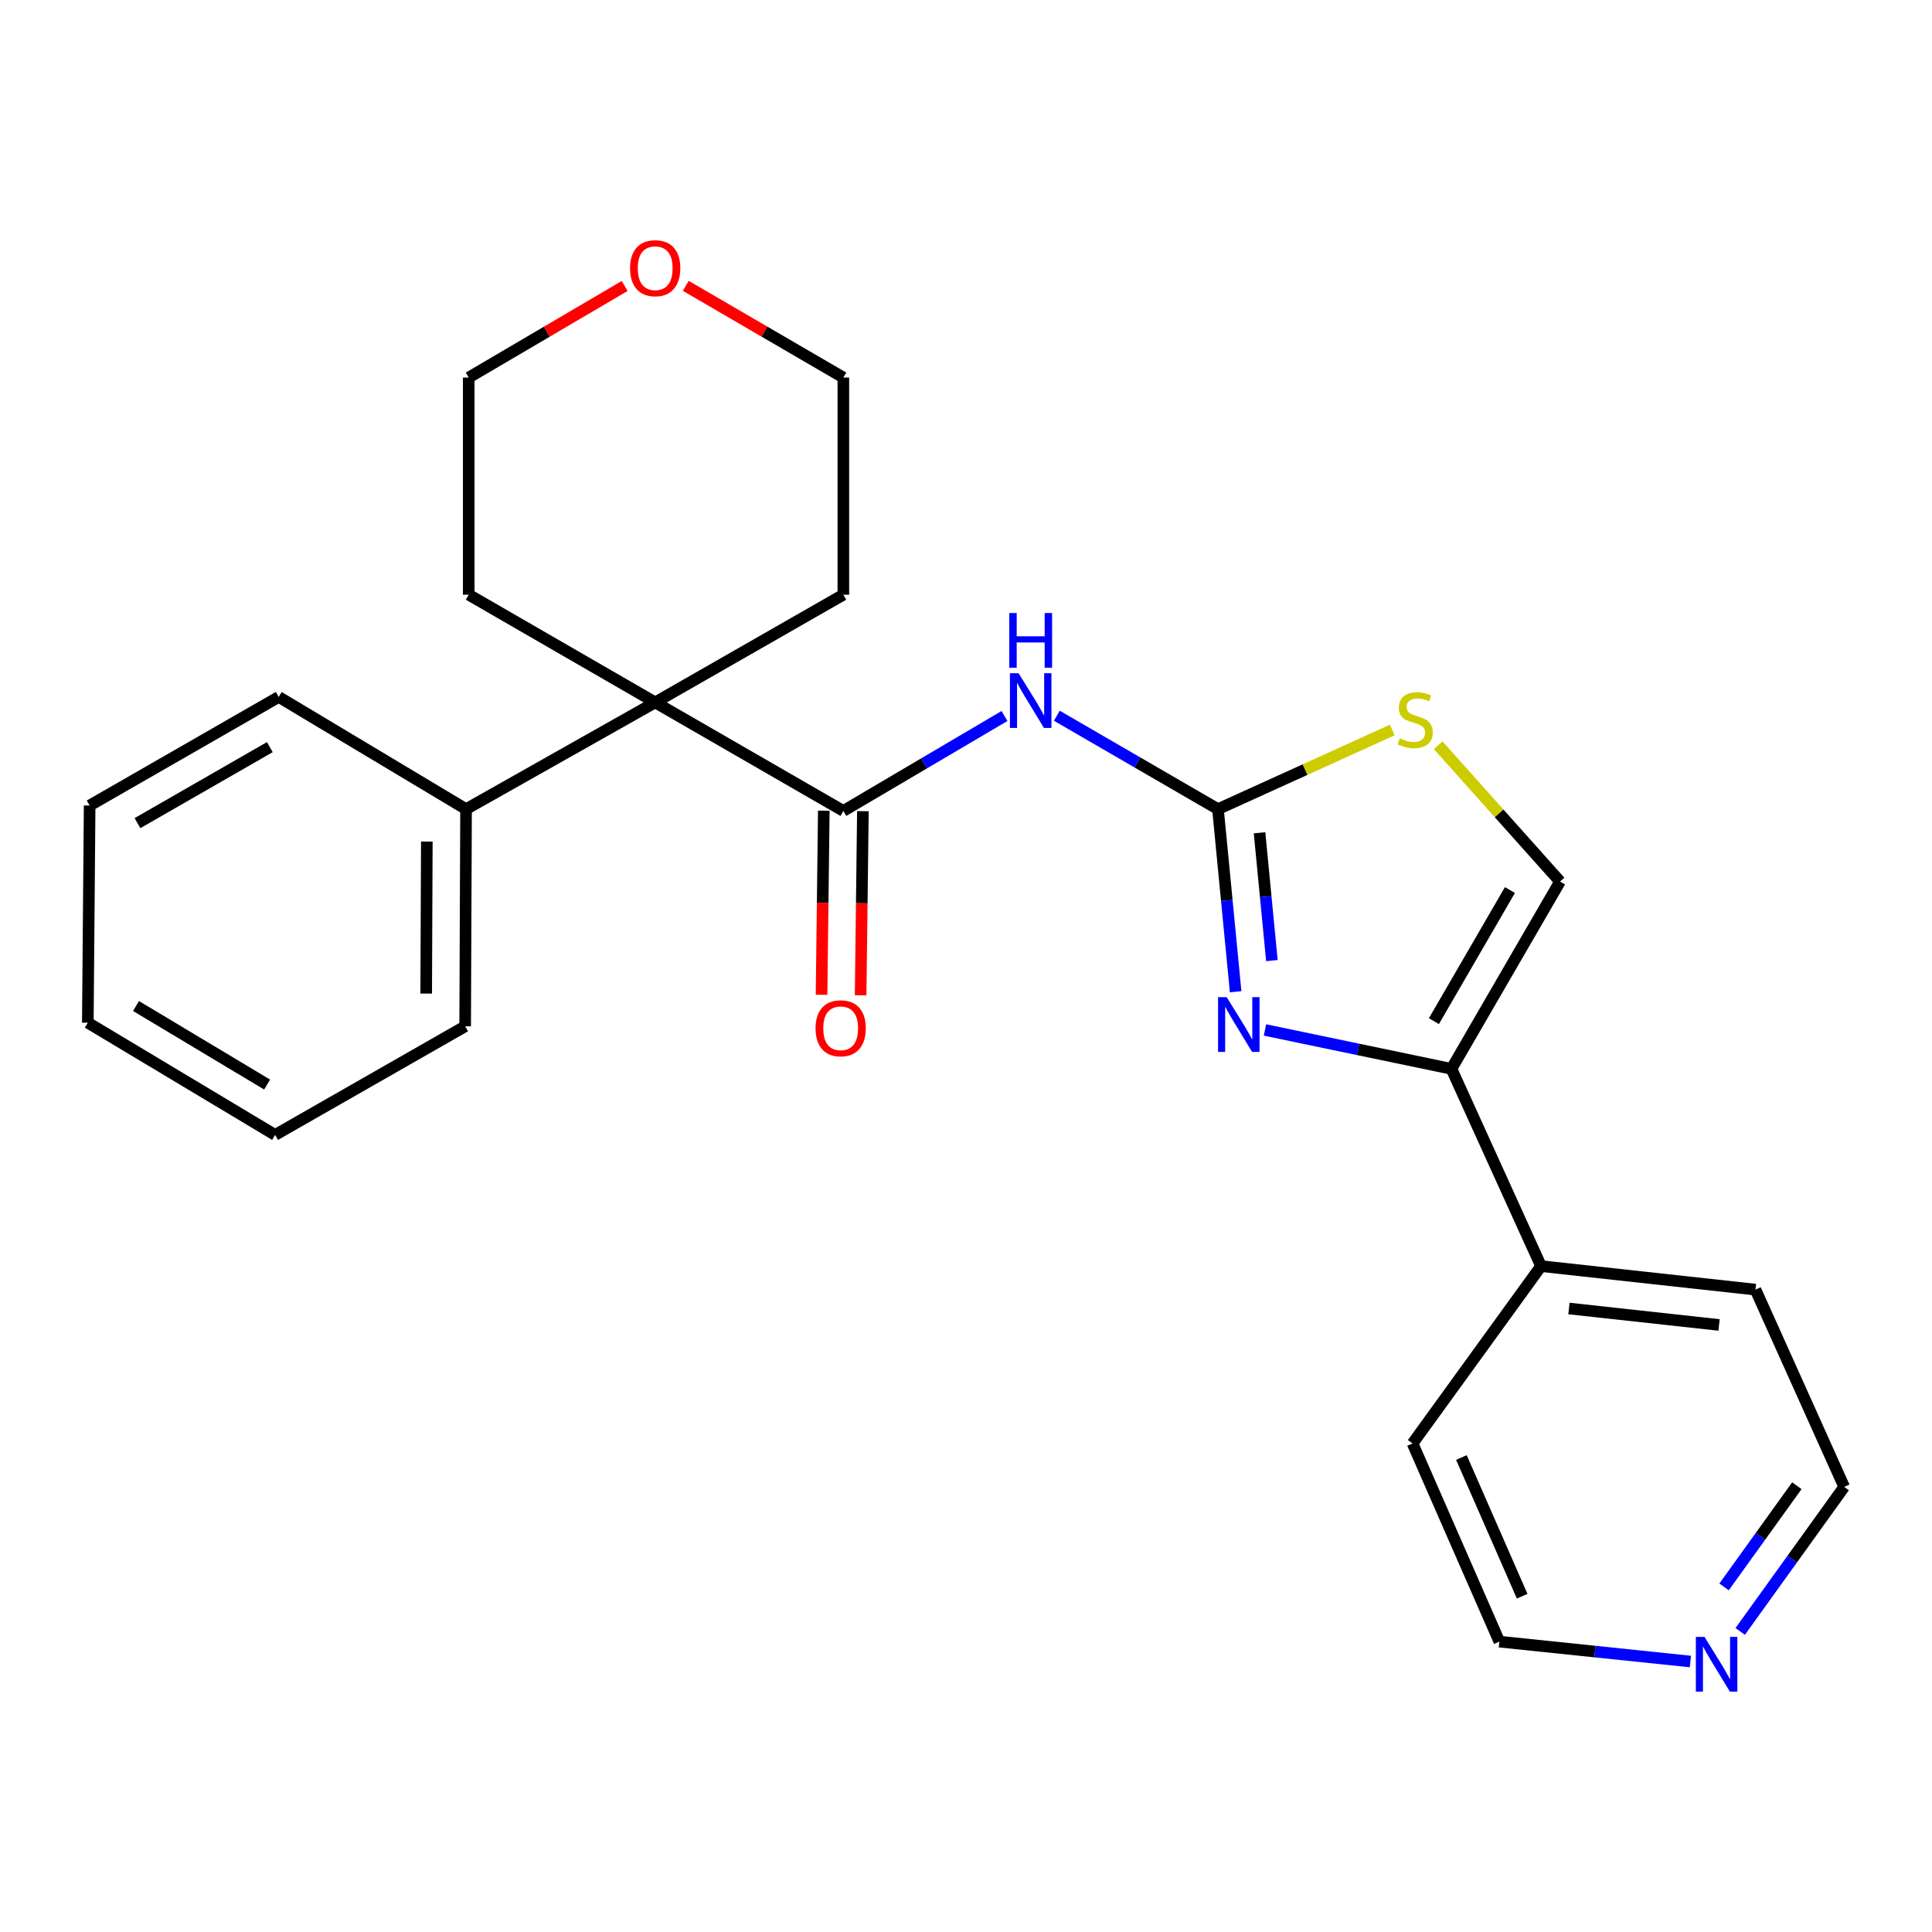 <?xml version='1.0' encoding='iso-8859-1'?>
<svg version='1.1' baseProfile='full'
              xmlns='http://www.w3.org/2000/svg'
                      xmlns:rdkit='http://www.rdkit.org/xml'
                      xmlns:xlink='http://www.w3.org/1999/xlink'
                  xml:space='preserve'
width='1000px' height='1000px' viewBox='0 0 1000 1000'>
<!-- END OF HEADER -->
<rect style='opacity:1.0;fill:#FFFFFF;stroke:none' width='1000' height='1000' x='0' y='0'> </rect>
<path class='bond-0' d='M 630.421,418.814 L 634.991,466.067' style='fill:none;fill-rule:evenodd;stroke:#000000;stroke-width:6px;stroke-linecap:butt;stroke-linejoin:miter;stroke-opacity:1' />
<path class='bond-0' d='M 634.991,466.067 L 639.562,513.321' style='fill:none;fill-rule:evenodd;stroke:#0000FF;stroke-width:6px;stroke-linecap:butt;stroke-linejoin:miter;stroke-opacity:1' />
<path class='bond-0' d='M 651.934,431.042 L 655.133,464.119' style='fill:none;fill-rule:evenodd;stroke:#000000;stroke-width:6px;stroke-linecap:butt;stroke-linejoin:miter;stroke-opacity:1' />
<path class='bond-0' d='M 655.133,464.119 L 658.333,497.197' style='fill:none;fill-rule:evenodd;stroke:#0000FF;stroke-width:6px;stroke-linecap:butt;stroke-linejoin:miter;stroke-opacity:1' />
<path class='bond-1' d='M 630.421,418.814 L 588.721,394.639' style='fill:none;fill-rule:evenodd;stroke:#000000;stroke-width:6px;stroke-linecap:butt;stroke-linejoin:miter;stroke-opacity:1' />
<path class='bond-1' d='M 588.721,394.639 L 547.021,370.464' style='fill:none;fill-rule:evenodd;stroke:#0000FF;stroke-width:6px;stroke-linecap:butt;stroke-linejoin:miter;stroke-opacity:1' />
<path class='bond-5' d='M 630.421,418.814 L 675.53,398.326' style='fill:none;fill-rule:evenodd;stroke:#000000;stroke-width:6px;stroke-linecap:butt;stroke-linejoin:miter;stroke-opacity:1' />
<path class='bond-5' d='M 675.53,398.326 L 720.639,377.837' style='fill:none;fill-rule:evenodd;stroke:#CCCC00;stroke-width:6px;stroke-linecap:butt;stroke-linejoin:miter;stroke-opacity:1' />
<path class='bond-3' d='M 654.753,533.107 L 703.008,543.172' style='fill:none;fill-rule:evenodd;stroke:#0000FF;stroke-width:6px;stroke-linecap:butt;stroke-linejoin:miter;stroke-opacity:1' />
<path class='bond-3' d='M 703.008,543.172 L 751.264,553.237' style='fill:none;fill-rule:evenodd;stroke:#000000;stroke-width:6px;stroke-linecap:butt;stroke-linejoin:miter;stroke-opacity:1' />
<path class='bond-2' d='M 519.926,370.598 L 478.221,395.167' style='fill:none;fill-rule:evenodd;stroke:#0000FF;stroke-width:6px;stroke-linecap:butt;stroke-linejoin:miter;stroke-opacity:1' />
<path class='bond-2' d='M 478.221,395.167 L 436.515,419.736' style='fill:none;fill-rule:evenodd;stroke:#000000;stroke-width:6px;stroke-linecap:butt;stroke-linejoin:miter;stroke-opacity:1' />
<path class='bond-4' d='M 436.515,419.736 L 339.124,363.558' style='fill:none;fill-rule:evenodd;stroke:#000000;stroke-width:6px;stroke-linecap:butt;stroke-linejoin:miter;stroke-opacity:1' />
<path class='bond-7' d='M 426.398,419.611 L 425.812,467.257' style='fill:none;fill-rule:evenodd;stroke:#000000;stroke-width:6px;stroke-linecap:butt;stroke-linejoin:miter;stroke-opacity:1' />
<path class='bond-7' d='M 425.812,467.257 L 425.226,514.903' style='fill:none;fill-rule:evenodd;stroke:#FF0000;stroke-width:6px;stroke-linecap:butt;stroke-linejoin:miter;stroke-opacity:1' />
<path class='bond-7' d='M 446.632,419.86 L 446.046,467.506' style='fill:none;fill-rule:evenodd;stroke:#000000;stroke-width:6px;stroke-linecap:butt;stroke-linejoin:miter;stroke-opacity:1' />
<path class='bond-7' d='M 446.046,467.506 L 445.46,515.152' style='fill:none;fill-rule:evenodd;stroke:#FF0000;stroke-width:6px;stroke-linecap:butt;stroke-linejoin:miter;stroke-opacity:1' />
<path class='bond-8' d='M 751.264,553.237 L 797.638,655.339' style='fill:none;fill-rule:evenodd;stroke:#000000;stroke-width:6px;stroke-linecap:butt;stroke-linejoin:miter;stroke-opacity:1' />
<path class='bond-25' d='M 751.264,553.237 L 807.475,456.284' style='fill:none;fill-rule:evenodd;stroke:#000000;stroke-width:6px;stroke-linecap:butt;stroke-linejoin:miter;stroke-opacity:1' />
<path class='bond-25' d='M 742.189,528.544 L 781.537,460.677' style='fill:none;fill-rule:evenodd;stroke:#000000;stroke-width:6px;stroke-linecap:butt;stroke-linejoin:miter;stroke-opacity:1' />
<path class='bond-9' d='M 339.124,363.558 L 241.227,418.814' style='fill:none;fill-rule:evenodd;stroke:#000000;stroke-width:6px;stroke-linecap:butt;stroke-linejoin:miter;stroke-opacity:1' />
<path class='bond-12' d='M 339.124,363.558 L 242.609,307.82' style='fill:none;fill-rule:evenodd;stroke:#000000;stroke-width:6px;stroke-linecap:butt;stroke-linejoin:miter;stroke-opacity:1' />
<path class='bond-13' d='M 339.124,363.558 L 436.515,307.82' style='fill:none;fill-rule:evenodd;stroke:#000000;stroke-width:6px;stroke-linecap:butt;stroke-linejoin:miter;stroke-opacity:1' />
<path class='bond-6' d='M 744.414,385.742 L 775.945,421.013' style='fill:none;fill-rule:evenodd;stroke:#CCCC00;stroke-width:6px;stroke-linecap:butt;stroke-linejoin:miter;stroke-opacity:1' />
<path class='bond-6' d='M 775.945,421.013 L 807.475,456.284' style='fill:none;fill-rule:evenodd;stroke:#000000;stroke-width:6px;stroke-linecap:butt;stroke-linejoin:miter;stroke-opacity:1' />
<path class='bond-18' d='M 797.638,655.339 L 731.14,747.132' style='fill:none;fill-rule:evenodd;stroke:#000000;stroke-width:6px;stroke-linecap:butt;stroke-linejoin:miter;stroke-opacity:1' />
<path class='bond-19' d='M 797.638,655.339 L 908.632,667.503' style='fill:none;fill-rule:evenodd;stroke:#000000;stroke-width:6px;stroke-linecap:butt;stroke-linejoin:miter;stroke-opacity:1' />
<path class='bond-19' d='M 812.082,677.279 L 889.779,685.794' style='fill:none;fill-rule:evenodd;stroke:#000000;stroke-width:6px;stroke-linecap:butt;stroke-linejoin:miter;stroke-opacity:1' />
<path class='bond-20' d='M 241.227,418.814 L 240.766,531.214' style='fill:none;fill-rule:evenodd;stroke:#000000;stroke-width:6px;stroke-linecap:butt;stroke-linejoin:miter;stroke-opacity:1' />
<path class='bond-20' d='M 220.922,435.591 L 220.599,514.271' style='fill:none;fill-rule:evenodd;stroke:#000000;stroke-width:6px;stroke-linecap:butt;stroke-linejoin:miter;stroke-opacity:1' />
<path class='bond-21' d='M 241.227,418.814 L 144.262,360.737' style='fill:none;fill-rule:evenodd;stroke:#000000;stroke-width:6px;stroke-linecap:butt;stroke-linejoin:miter;stroke-opacity:1' />
<path class='bond-10' d='M 900.728,844.422 L 927.637,807.013' style='fill:none;fill-rule:evenodd;stroke:#0000FF;stroke-width:6px;stroke-linecap:butt;stroke-linejoin:miter;stroke-opacity:1' />
<path class='bond-10' d='M 927.637,807.013 L 954.545,769.605' style='fill:none;fill-rule:evenodd;stroke:#000000;stroke-width:6px;stroke-linecap:butt;stroke-linejoin:miter;stroke-opacity:1' />
<path class='bond-10' d='M 892.373,821.383 L 911.209,795.197' style='fill:none;fill-rule:evenodd;stroke:#0000FF;stroke-width:6px;stroke-linecap:butt;stroke-linejoin:miter;stroke-opacity:1' />
<path class='bond-10' d='M 911.209,795.197 L 930.045,769.011' style='fill:none;fill-rule:evenodd;stroke:#000000;stroke-width:6px;stroke-linecap:butt;stroke-linejoin:miter;stroke-opacity:1' />
<path class='bond-27' d='M 874.943,859.997 L 825.509,854.851' style='fill:none;fill-rule:evenodd;stroke:#0000FF;stroke-width:6px;stroke-linecap:butt;stroke-linejoin:miter;stroke-opacity:1' />
<path class='bond-27' d='M 825.509,854.851 L 776.075,849.706' style='fill:none;fill-rule:evenodd;stroke:#000000;stroke-width:6px;stroke-linecap:butt;stroke-linejoin:miter;stroke-opacity:1' />
<path class='bond-11' d='M 354.941,147.942 L 395.728,171.681' style='fill:none;fill-rule:evenodd;stroke:#FF0000;stroke-width:6px;stroke-linecap:butt;stroke-linejoin:miter;stroke-opacity:1' />
<path class='bond-11' d='M 395.728,171.681 L 436.515,195.42' style='fill:none;fill-rule:evenodd;stroke:#000000;stroke-width:6px;stroke-linecap:butt;stroke-linejoin:miter;stroke-opacity:1' />
<path class='bond-26' d='M 323.326,148.015 L 282.967,171.717' style='fill:none;fill-rule:evenodd;stroke:#FF0000;stroke-width:6px;stroke-linecap:butt;stroke-linejoin:miter;stroke-opacity:1' />
<path class='bond-26' d='M 282.967,171.717 L 242.609,195.42' style='fill:none;fill-rule:evenodd;stroke:#000000;stroke-width:6px;stroke-linecap:butt;stroke-linejoin:miter;stroke-opacity:1' />
<path class='bond-16' d='M 242.609,307.82 L 242.609,195.42' style='fill:none;fill-rule:evenodd;stroke:#000000;stroke-width:6px;stroke-linecap:butt;stroke-linejoin:miter;stroke-opacity:1' />
<path class='bond-17' d='M 436.515,307.82 L 436.515,195.42' style='fill:none;fill-rule:evenodd;stroke:#000000;stroke-width:6px;stroke-linecap:butt;stroke-linejoin:miter;stroke-opacity:1' />
<path class='bond-14' d='M 776.075,849.706 L 731.14,747.132' style='fill:none;fill-rule:evenodd;stroke:#000000;stroke-width:6px;stroke-linecap:butt;stroke-linejoin:miter;stroke-opacity:1' />
<path class='bond-14' d='M 787.87,826.2 L 756.416,754.398' style='fill:none;fill-rule:evenodd;stroke:#000000;stroke-width:6px;stroke-linecap:butt;stroke-linejoin:miter;stroke-opacity:1' />
<path class='bond-15' d='M 954.545,769.605 L 908.632,667.503' style='fill:none;fill-rule:evenodd;stroke:#000000;stroke-width:6px;stroke-linecap:butt;stroke-linejoin:miter;stroke-opacity:1' />
<path class='bond-23' d='M 240.766,531.214 L 142.396,587.436' style='fill:none;fill-rule:evenodd;stroke:#000000;stroke-width:6px;stroke-linecap:butt;stroke-linejoin:miter;stroke-opacity:1' />
<path class='bond-22' d='M 144.262,360.737 L 46.399,416.937' style='fill:none;fill-rule:evenodd;stroke:#000000;stroke-width:6px;stroke-linecap:butt;stroke-linejoin:miter;stroke-opacity:1' />
<path class='bond-22' d='M 139.66,386.715 L 71.156,426.055' style='fill:none;fill-rule:evenodd;stroke:#000000;stroke-width:6px;stroke-linecap:butt;stroke-linejoin:miter;stroke-opacity:1' />
<path class='bond-24' d='M 46.399,416.937 L 45.455,529.347' style='fill:none;fill-rule:evenodd;stroke:#000000;stroke-width:6px;stroke-linecap:butt;stroke-linejoin:miter;stroke-opacity:1' />
<path class='bond-28' d='M 142.396,587.436 L 45.455,529.347' style='fill:none;fill-rule:evenodd;stroke:#000000;stroke-width:6px;stroke-linecap:butt;stroke-linejoin:miter;stroke-opacity:1' />
<path class='bond-28' d='M 138.256,561.364 L 70.397,520.702' style='fill:none;fill-rule:evenodd;stroke:#000000;stroke-width:6px;stroke-linecap:butt;stroke-linejoin:miter;stroke-opacity:1' />
<path  class='atom-1' d='M 634.942 516.121
L 644.222 531.121
Q 645.142 532.601, 646.622 535.281
Q 648.102 537.961, 648.182 538.121
L 648.182 516.121
L 651.942 516.121
L 651.942 544.441
L 648.062 544.441
L 638.102 528.041
Q 636.942 526.121, 635.702 523.921
Q 634.502 521.721, 634.142 521.041
L 634.142 544.441
L 630.462 544.441
L 630.462 516.121
L 634.942 516.121
' fill='#0000FF'/>
<path  class='atom-2' d='M 527.219 348.454
L 536.499 363.454
Q 537.419 364.934, 538.899 367.614
Q 540.379 370.294, 540.459 370.454
L 540.459 348.454
L 544.219 348.454
L 544.219 376.774
L 540.339 376.774
L 530.379 360.374
Q 529.219 358.454, 527.979 356.254
Q 526.779 354.054, 526.419 353.374
L 526.419 376.774
L 522.739 376.774
L 522.739 348.454
L 527.219 348.454
' fill='#0000FF'/>
<path  class='atom-2' d='M 522.399 317.302
L 526.239 317.302
L 526.239 329.342
L 540.719 329.342
L 540.719 317.302
L 544.559 317.302
L 544.559 345.622
L 540.719 345.622
L 540.719 332.542
L 526.239 332.542
L 526.239 345.622
L 522.399 345.622
L 522.399 317.302
' fill='#0000FF'/>
<path  class='atom-6' d='M 724.523 382.16
Q 724.843 382.28, 726.163 382.84
Q 727.483 383.4, 728.923 383.76
Q 730.403 384.08, 731.843 384.08
Q 734.523 384.08, 736.083 382.8
Q 737.643 381.48, 737.643 379.2
Q 737.643 377.64, 736.843 376.68
Q 736.083 375.72, 734.883 375.2
Q 733.683 374.68, 731.683 374.08
Q 729.163 373.32, 727.643 372.6
Q 726.163 371.88, 725.083 370.36
Q 724.043 368.84, 724.043 366.28
Q 724.043 362.72, 726.443 360.52
Q 728.883 358.32, 733.683 358.32
Q 736.963 358.32, 740.683 359.88
L 739.763 362.96
Q 736.363 361.56, 733.803 361.56
Q 731.043 361.56, 729.523 362.72
Q 728.003 363.84, 728.043 365.8
Q 728.043 367.32, 728.803 368.24
Q 729.603 369.16, 730.723 369.68
Q 731.883 370.2, 733.803 370.8
Q 736.363 371.6, 737.883 372.4
Q 739.403 373.2, 740.483 374.84
Q 741.603 376.44, 741.603 379.2
Q 741.603 383.12, 738.963 385.24
Q 736.363 387.32, 732.003 387.32
Q 729.483 387.32, 727.563 386.76
Q 725.683 386.24, 723.443 385.32
L 724.523 382.16
' fill='#CCCC00'/>
<path  class='atom-8' d='M 422.132 532.238
Q 422.132 525.438, 425.492 521.638
Q 428.852 517.838, 435.132 517.838
Q 441.412 517.838, 444.772 521.638
Q 448.132 525.438, 448.132 532.238
Q 448.132 539.118, 444.732 543.038
Q 441.332 546.918, 435.132 546.918
Q 428.892 546.918, 425.492 543.038
Q 422.132 539.158, 422.132 532.238
M 435.132 543.718
Q 439.452 543.718, 441.772 540.838
Q 444.132 537.918, 444.132 532.238
Q 444.132 526.678, 441.772 523.878
Q 439.452 521.038, 435.132 521.038
Q 430.812 521.038, 428.452 523.838
Q 426.132 526.638, 426.132 532.238
Q 426.132 537.958, 428.452 540.838
Q 430.812 543.718, 435.132 543.718
' fill='#FF0000'/>
<path  class='atom-11' d='M 882.249 847.249
L 891.529 862.249
Q 892.449 863.729, 893.929 866.409
Q 895.409 869.089, 895.489 869.249
L 895.489 847.249
L 899.249 847.249
L 899.249 875.569
L 895.369 875.569
L 885.409 859.169
Q 884.249 857.249, 883.009 855.049
Q 881.809 852.849, 881.449 852.169
L 881.449 875.569
L 877.769 875.569
L 877.769 847.249
L 882.249 847.249
' fill='#0000FF'/>
<path  class='atom-12' d='M 326.124 138.817
Q 326.124 132.017, 329.484 128.217
Q 332.844 124.417, 339.124 124.417
Q 345.404 124.417, 348.764 128.217
Q 352.124 132.017, 352.124 138.817
Q 352.124 145.697, 348.724 149.617
Q 345.324 153.497, 339.124 153.497
Q 332.884 153.497, 329.484 149.617
Q 326.124 145.737, 326.124 138.817
M 339.124 150.297
Q 343.444 150.297, 345.764 147.417
Q 348.124 144.497, 348.124 138.817
Q 348.124 133.257, 345.764 130.457
Q 343.444 127.617, 339.124 127.617
Q 334.804 127.617, 332.444 130.417
Q 330.124 133.217, 330.124 138.817
Q 330.124 144.537, 332.444 147.417
Q 334.804 150.297, 339.124 150.297
' fill='#FF0000'/>
</svg>

